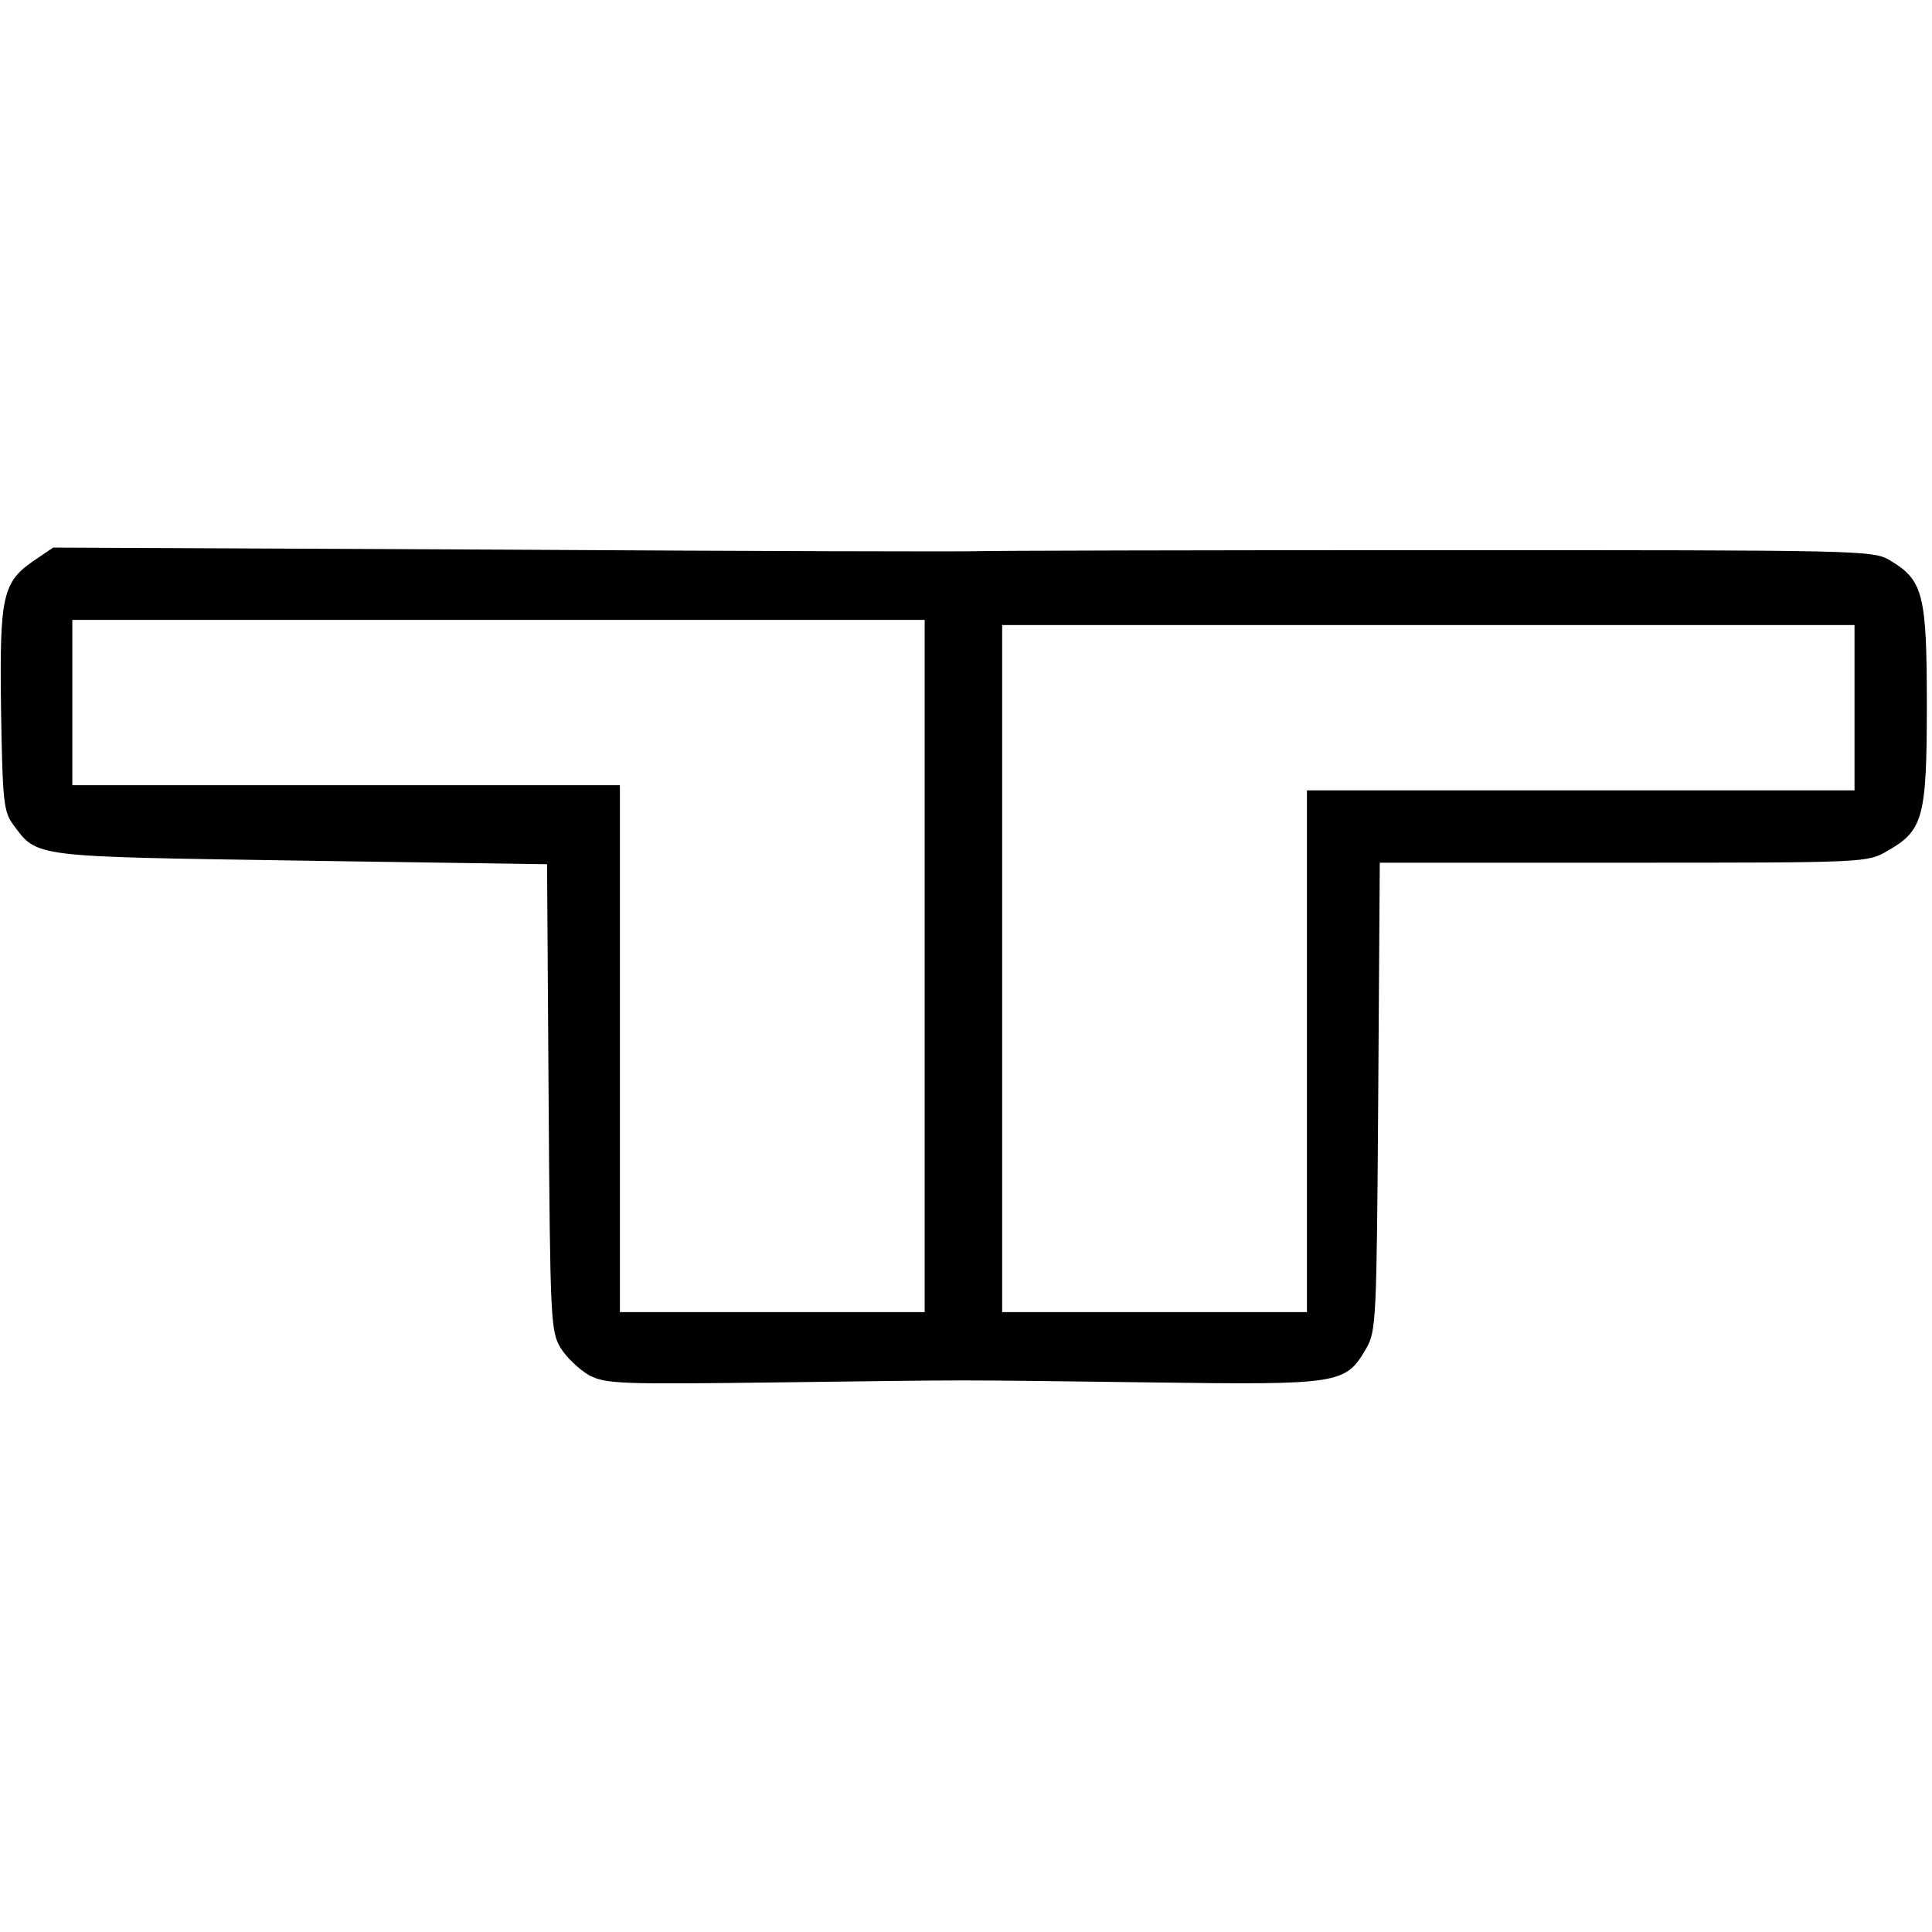 <?xml version="1.0" standalone="no"?>
<!DOCTYPE svg PUBLIC "-//W3C//DTD SVG 20010904//EN"
 "http://www.w3.org/TR/2001/REC-SVG-20010904/DTD/svg10.dtd">
<svg version="1.0" xmlns="http://www.w3.org/2000/svg"
 width="374pt" height="374pt" viewBox="0 0 374 374"
 preserveAspectRatio="xMidYMid meet">
<g transform="translate(0,374) scale(0.1,-0.1)"
fill="#000000" stroke="none">
<path d="M69 2657 c-64 -43 -70 -67 -67 -289 3 -182 5 -199 24 -225 47 -63 34
-61 556 -69 l477 -7 3 -451 c3 -430 4 -453 23 -485 11 -18 36 -42 55 -53 33
-17 56 -18 370 -14 402 5 308 5 710 0 376 -5 384 -4 425 66 19 34 20 53 23
488 l3 452 472 0 c470 0 472 0 511 23 69 39 76 65 76 282 0 214 -7 242 -71
280 -33 20 -52 20 -879 20 -465 0 -865 -1 -890 -2 -25 -1 -437 0 -916 3 l-871
4 -34 -23z m1721 -787 l0 -670 -295 0 -295 0 0 510 0 510 -530 0 -530 0 0 160
0 160 825 0 825 0 0 -670z m1800 500 l0 -160 -530 0 -530 0 0 -505 0 -505
-295 0 -295 0 0 665 0 665 825 0 825 0 0 -160z"/>
</g>
</svg>

